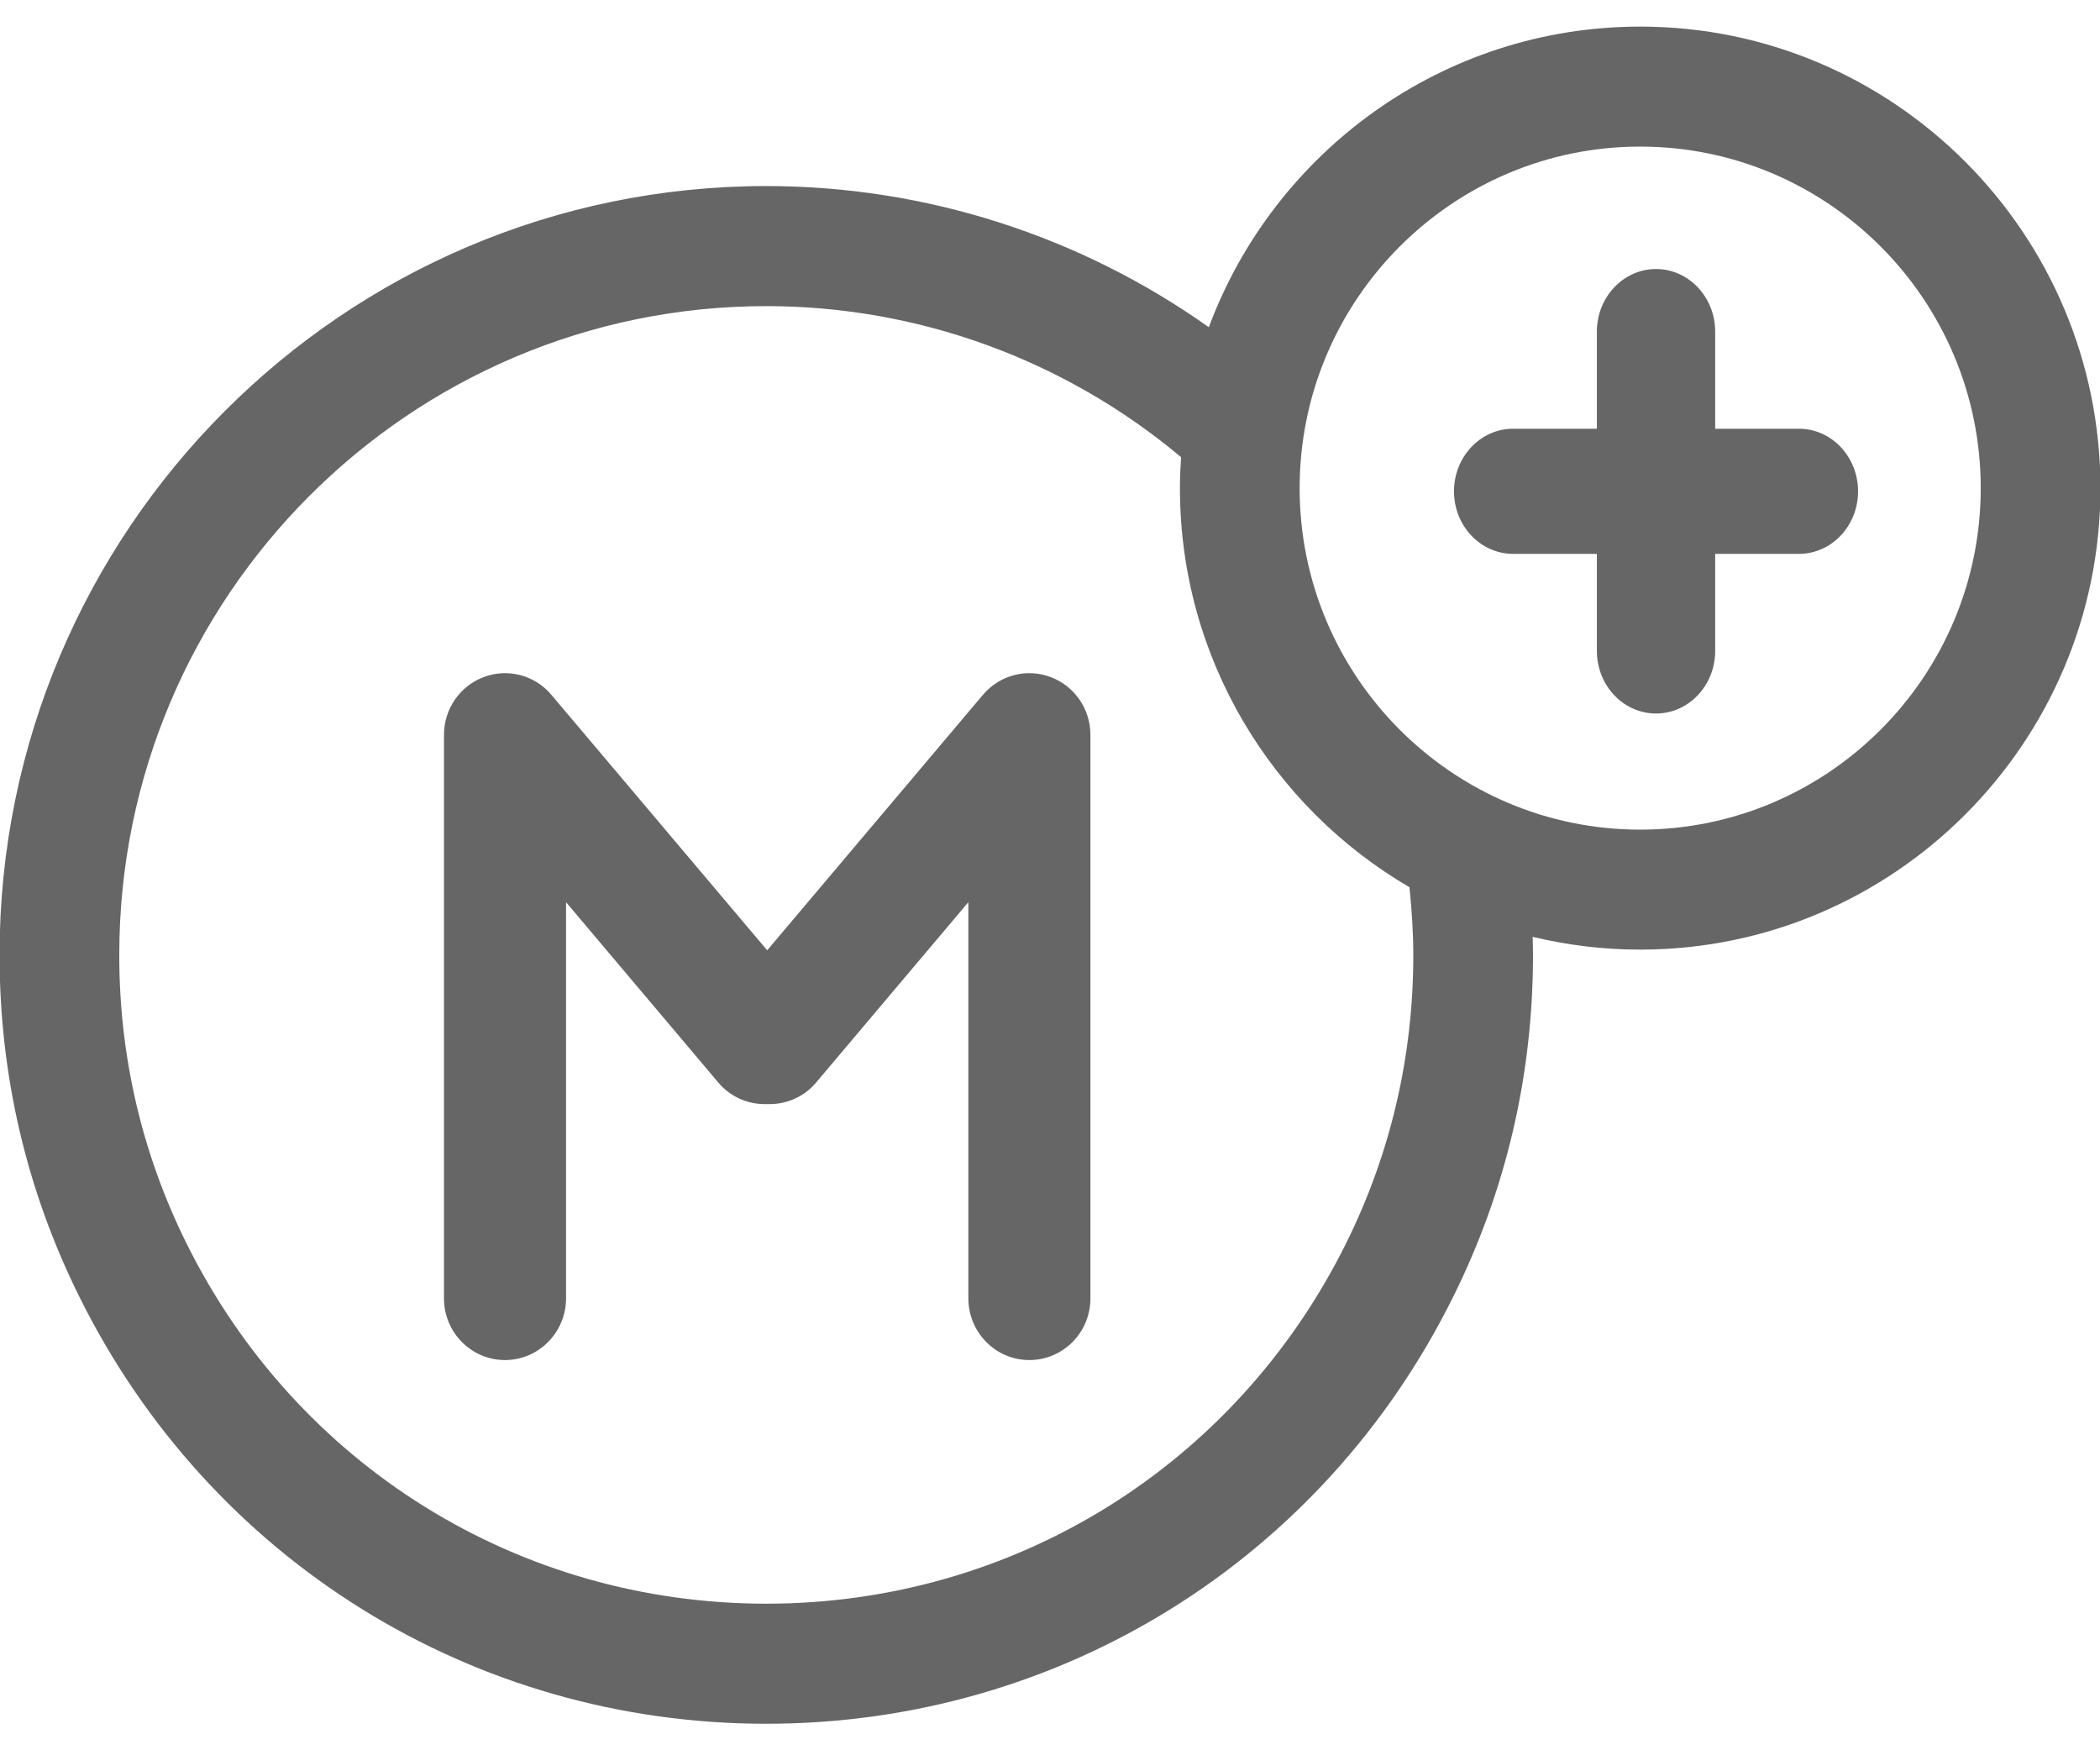 <?xml version="1.0" encoding="UTF-8"?>
<svg width="24px" height="20px" viewBox="0 0 24 20" version="1.1" xmlns="http://www.w3.org/2000/svg" xmlns:xlink="http://www.w3.org/1999/xlink">
    <title>icons / Miles&amp;GO / 24 / Donate Miles</title>
    <defs>
        <path d="M12.011,7.432 C12.285,7.534 12.467,7.798 12.467,8.093 L12.467,14.532 C12.467,14.921 12.155,15.237 11.769,15.237 C11.384,15.237 11.072,14.921 11.072,14.532 L11.072,10.005 L9.33,12.068 C9.186,12.238 8.98,12.319 8.775,12.312 C8.569,12.32 8.361,12.239 8.216,12.068 L6.474,10.005 L6.474,14.532 C6.474,14.921 6.161,15.237 5.776,15.237 C5.391,15.237 5.079,14.921 5.079,14.532 L5.079,8.093 C5.079,7.798 5.261,7.534 5.535,7.432 C5.809,7.329 6.117,7.411 6.306,7.635 L8.773,10.555 L11.239,7.635 C11.429,7.411 11.736,7.329 12.011,7.432 Z M18.75,9.176 C20.896,9.176 22.642,7.425 22.642,5.274 C22.642,3.122 20.896,1.371 18.75,1.371 C16.604,1.371 14.858,3.122 14.858,5.274 C14.858,7.425 16.604,9.176 18.75,9.176 Z M15.388,13.905 C15.898,12.876 16.157,11.767 16.157,10.608 C16.157,10.348 16.139,10.09 16.113,9.834 C14.546,8.919 13.49,7.218 13.49,5.274 C13.49,5.155 13.495,5.037 13.503,4.92 C12.176,3.807 10.499,3.194 8.762,3.194 C4.685,3.194 1.368,6.519 1.368,10.608 C1.368,11.767 1.627,12.877 2.137,13.905 C3.397,16.444 5.936,18.021 8.762,18.021 C11.589,18.021 14.128,16.444 15.388,13.905 Z M18.75,0 C21.65,0 24.01,2.366 24.01,5.274 C24.01,8.182 21.65,10.547 18.75,10.547 C18.327,10.547 17.916,10.496 17.521,10.401 C17.523,10.47 17.525,10.538 17.525,10.608 C17.525,11.98 17.218,13.296 16.612,14.516 C15.12,17.524 12.112,19.393 8.762,19.393 C5.413,19.393 2.406,17.524 0.913,14.516 C0.307,13.296 0,11.981 0,10.608 C0,5.763 3.931,1.822 8.762,1.822 C10.582,1.822 12.348,2.391 13.82,3.435 C14.566,1.431 16.494,0 18.75,0 Z M20.564,4.595 C20.937,4.595 21.24,4.915 21.24,5.31 C21.24,5.705 20.937,6.025 20.564,6.025 L19.607,6.025 L19.607,7.134 C19.607,7.529 19.304,7.849 18.931,7.849 C18.558,7.849 18.255,7.529 18.255,7.134 L18.255,6.025 L17.298,6.025 C16.925,6.025 16.622,5.705 16.622,5.31 C16.622,4.915 16.925,4.595 17.298,4.595 L18.255,4.595 L18.255,3.485 C18.255,3.091 18.558,2.77 18.931,2.77 C19.304,2.77 19.607,3.091 19.607,3.485 L19.607,4.595 L20.564,4.595 Z" id="path-1"></path>
    </defs>
    <g id="Icons-Miles&amp;GO" stroke="none" stroke-width="1" fill="none" fill-rule="evenodd">
        <g id="icons-/-Miles&amp;GO" transform="translate(-266, -156)">
            <g id="icons-/-Miles&amp;GO-/-24-/-Donate-Miles" transform="translate(265.995, 156.304)">
                <mask id="mask-2" fill="white">
                    <use xlink:href="#path-1"></use>
                </mask>
                <use id="Donate-Miles" fill="#666666" fill-rule="nonzero" xlink:href="#path-1"></use>
            </g>
        </g>
    </g>
</svg>